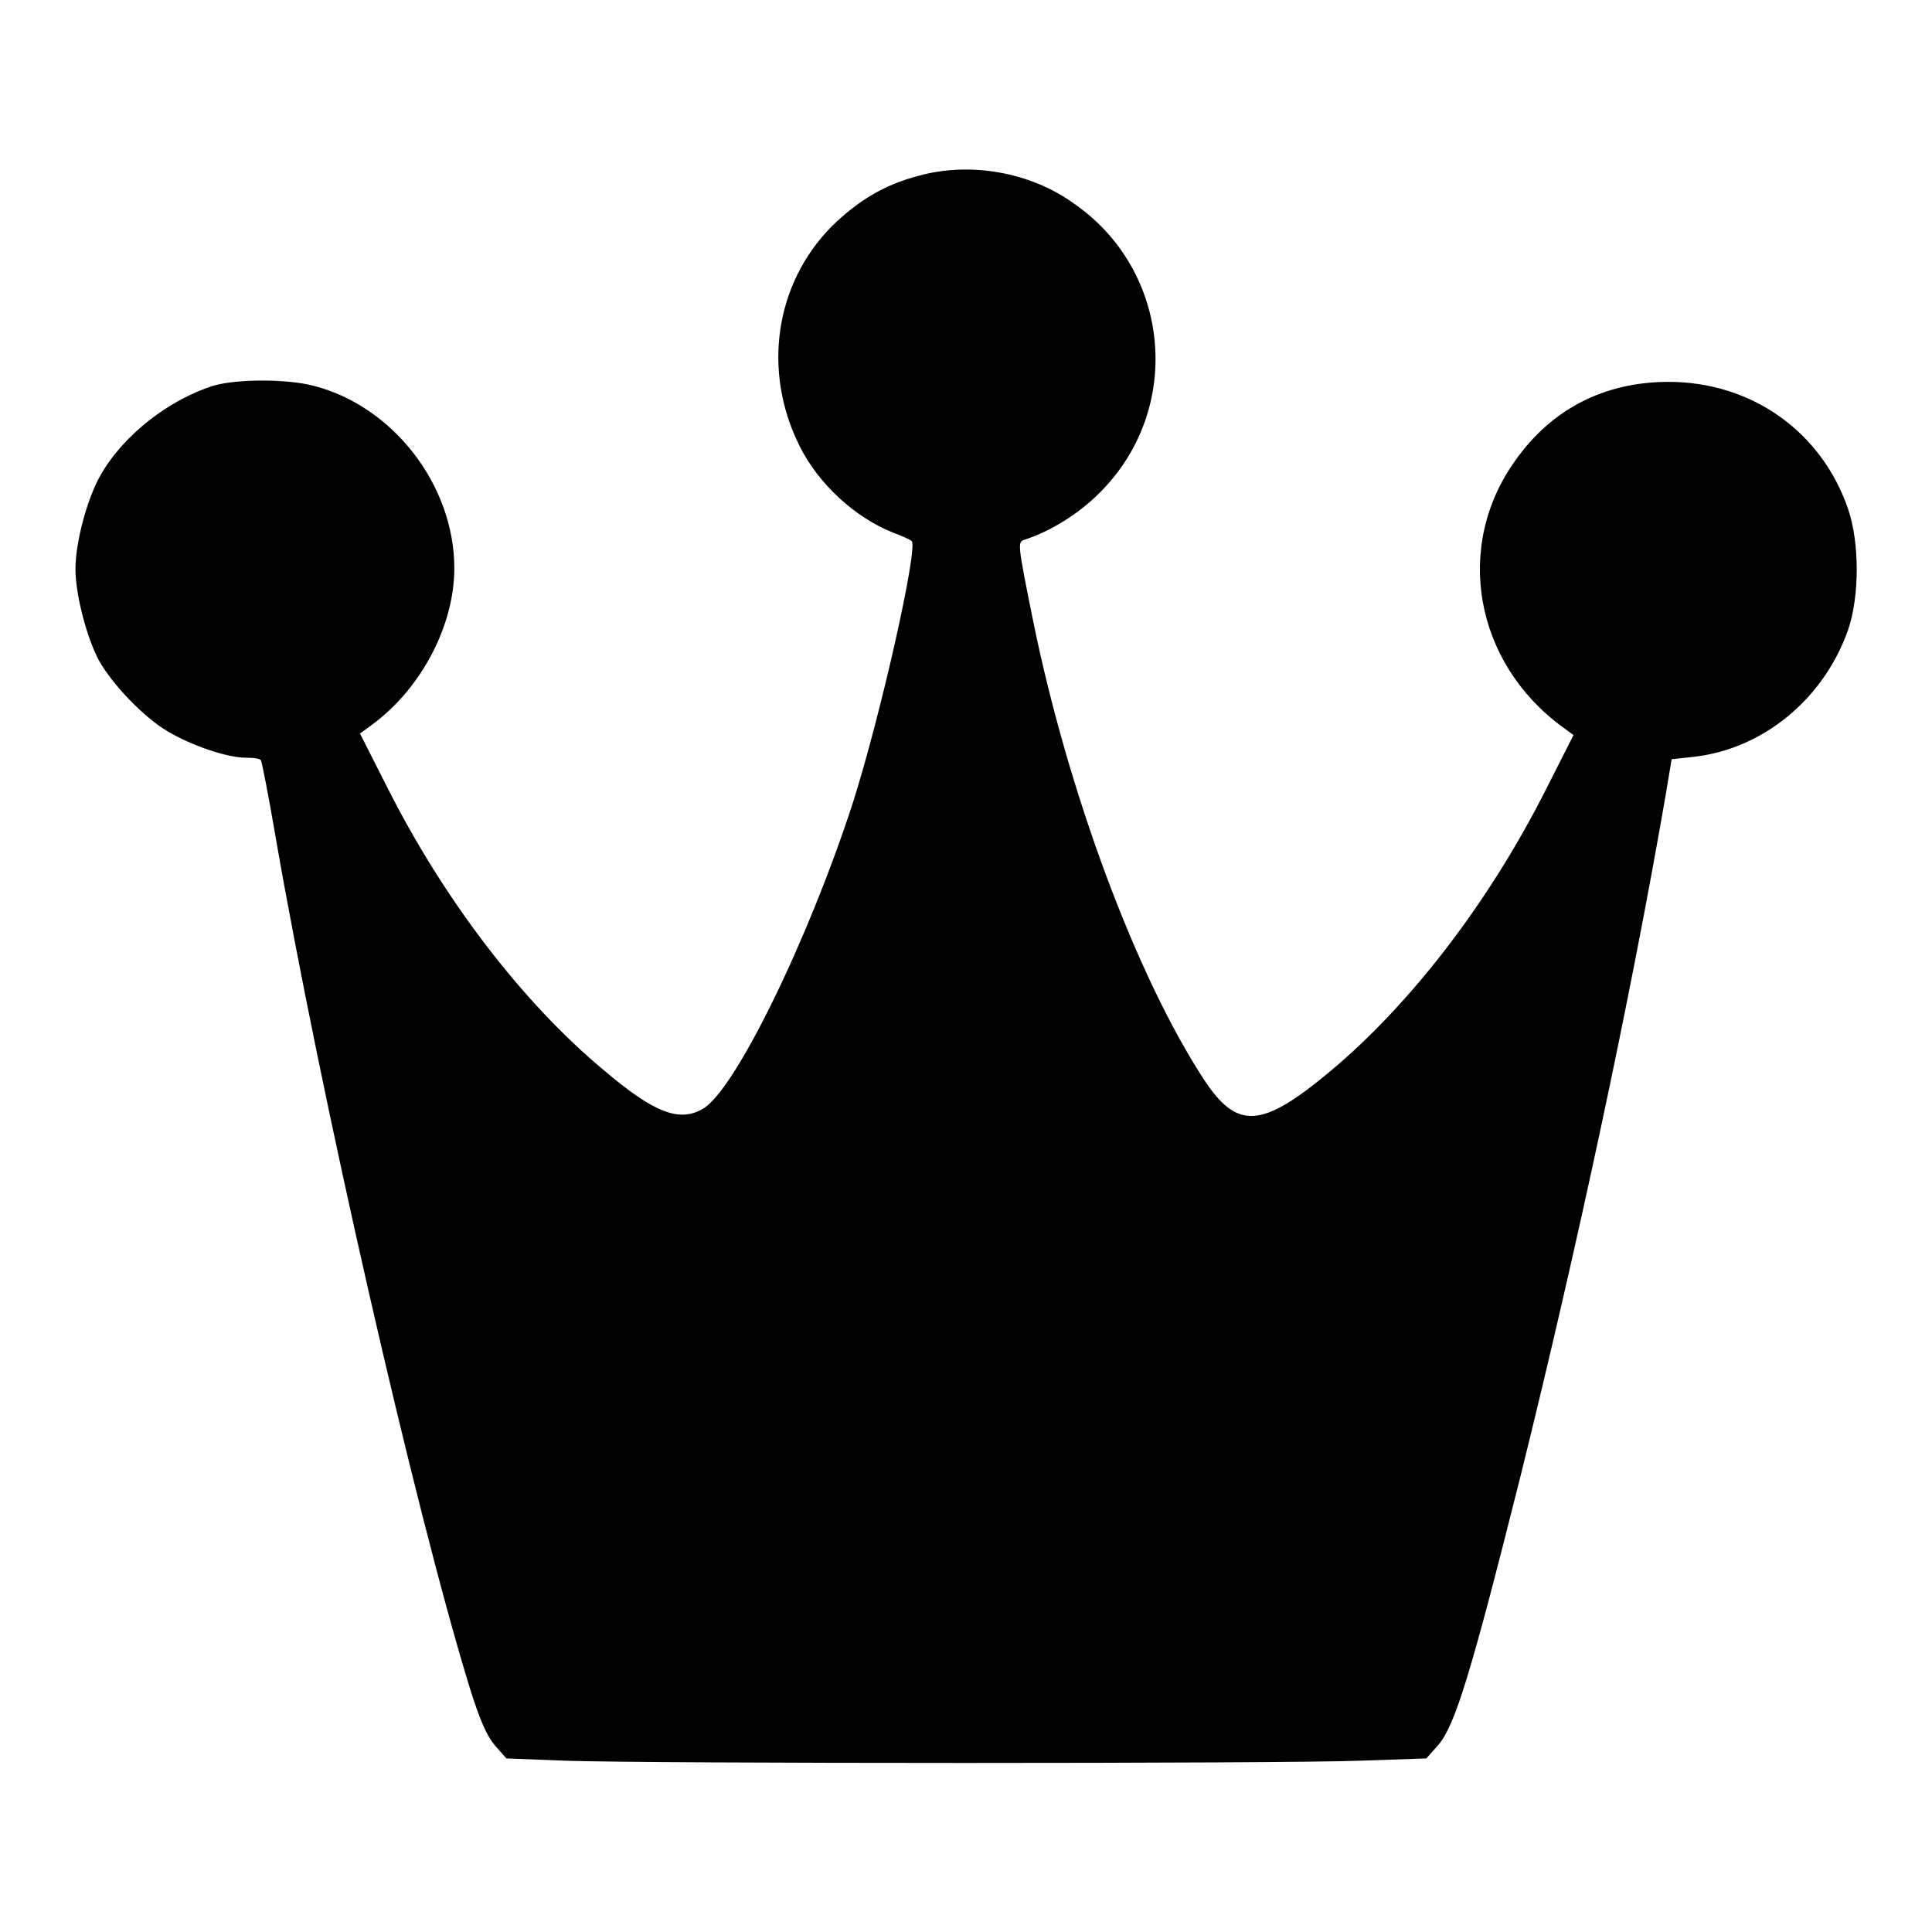 <?xml version="1.0" encoding="utf-8"?>
<!-- Svg Vector Icons : http://www.onlinewebfonts.com/icon -->
<!DOCTYPE svg PUBLIC "-//W3C//DTD SVG 1.1//EN" "http://www.w3.org/Graphics/SVG/1.1/DTD/svg11.dtd">
<svg version="1.1" xmlns="http://www.w3.org/2000/svg" xmlns:xlink="http://www.w3.org/1999/xlink" x="0px" y="0px" viewBox="0 0 256 256" enable-background="new 0 0 256 256" xml:space="preserve">
<g><g><g><path fill="#000000" d="M121.7,23.3c-4.6,1.2-8,3.3-11.5,6.7c-7.5,7.6-9.2,19.1-4.3,29c2.5,5.1,7.4,9.6,12.5,11.6c1.1,0.4,2.2,0.9,2.4,1.1c0.9,0.8-4.1,23.1-7.8,34.7c-5.9,18.2-15.8,38.5-20,40.6c-3.1,1.7-6.4,0.4-13-5.2c-10.8-9-21.2-22.6-28.7-37.5l-3.6-7.1l1.5-1.1c6.6-4.8,11-13.2,11-20.8c0-11-8.1-21.5-18.7-24.2c-3.6-0.9-10-0.9-13.2,0C22.3,53,16.3,57.7,13.3,63c-1.8,3.2-3.3,8.9-3.3,12.4c0,3.4,1.5,9.1,3.1,12.1c1.8,3.2,5.9,7.5,9.1,9.4c3.2,1.9,7.9,3.5,10.4,3.5c1,0,1.9,0.1,2,0.4c0.1,0.2,1,4.7,1.9,10c6,34.6,18.4,88.9,25.7,112.7c1.4,4.5,2.3,6.5,3.4,7.8l1.5,1.7l7.7,0.3c11.2,0.4,95.2,0.4,105.5,0l8.7-0.3l1.6-1.8c2.2-2.6,4.3-9.4,10.8-35.3c7.5-30.2,14.6-63.3,19.3-90.5l0.8-4.8l2.8-0.3c9.3-1,17.4-7.7,20.6-16.9c1.5-4.4,1.5-11.5,0-15.9c-3.5-10.3-12.8-16.9-23.8-16.9c-8.5,0-15.5,3.6-20.3,10.4c-8.2,11.4-5.4,26.8,6.2,35.3l1.5,1.1l-3.6,7.1c-7.5,14.9-17.9,28.5-28.7,37.5c-9.1,7.6-12.3,7.7-16.7,1c-9-13.8-18-38.1-22.6-60.7c-2.1-10.4-2.1-10.5-1.1-10.8c3.4-1.1,7.1-3.4,9.8-6.1c11.3-11.1,9.6-29.6-3.4-38.5C136.5,22.8,128.5,21.4,121.7,23.3z"/></g></g></g>
</svg>